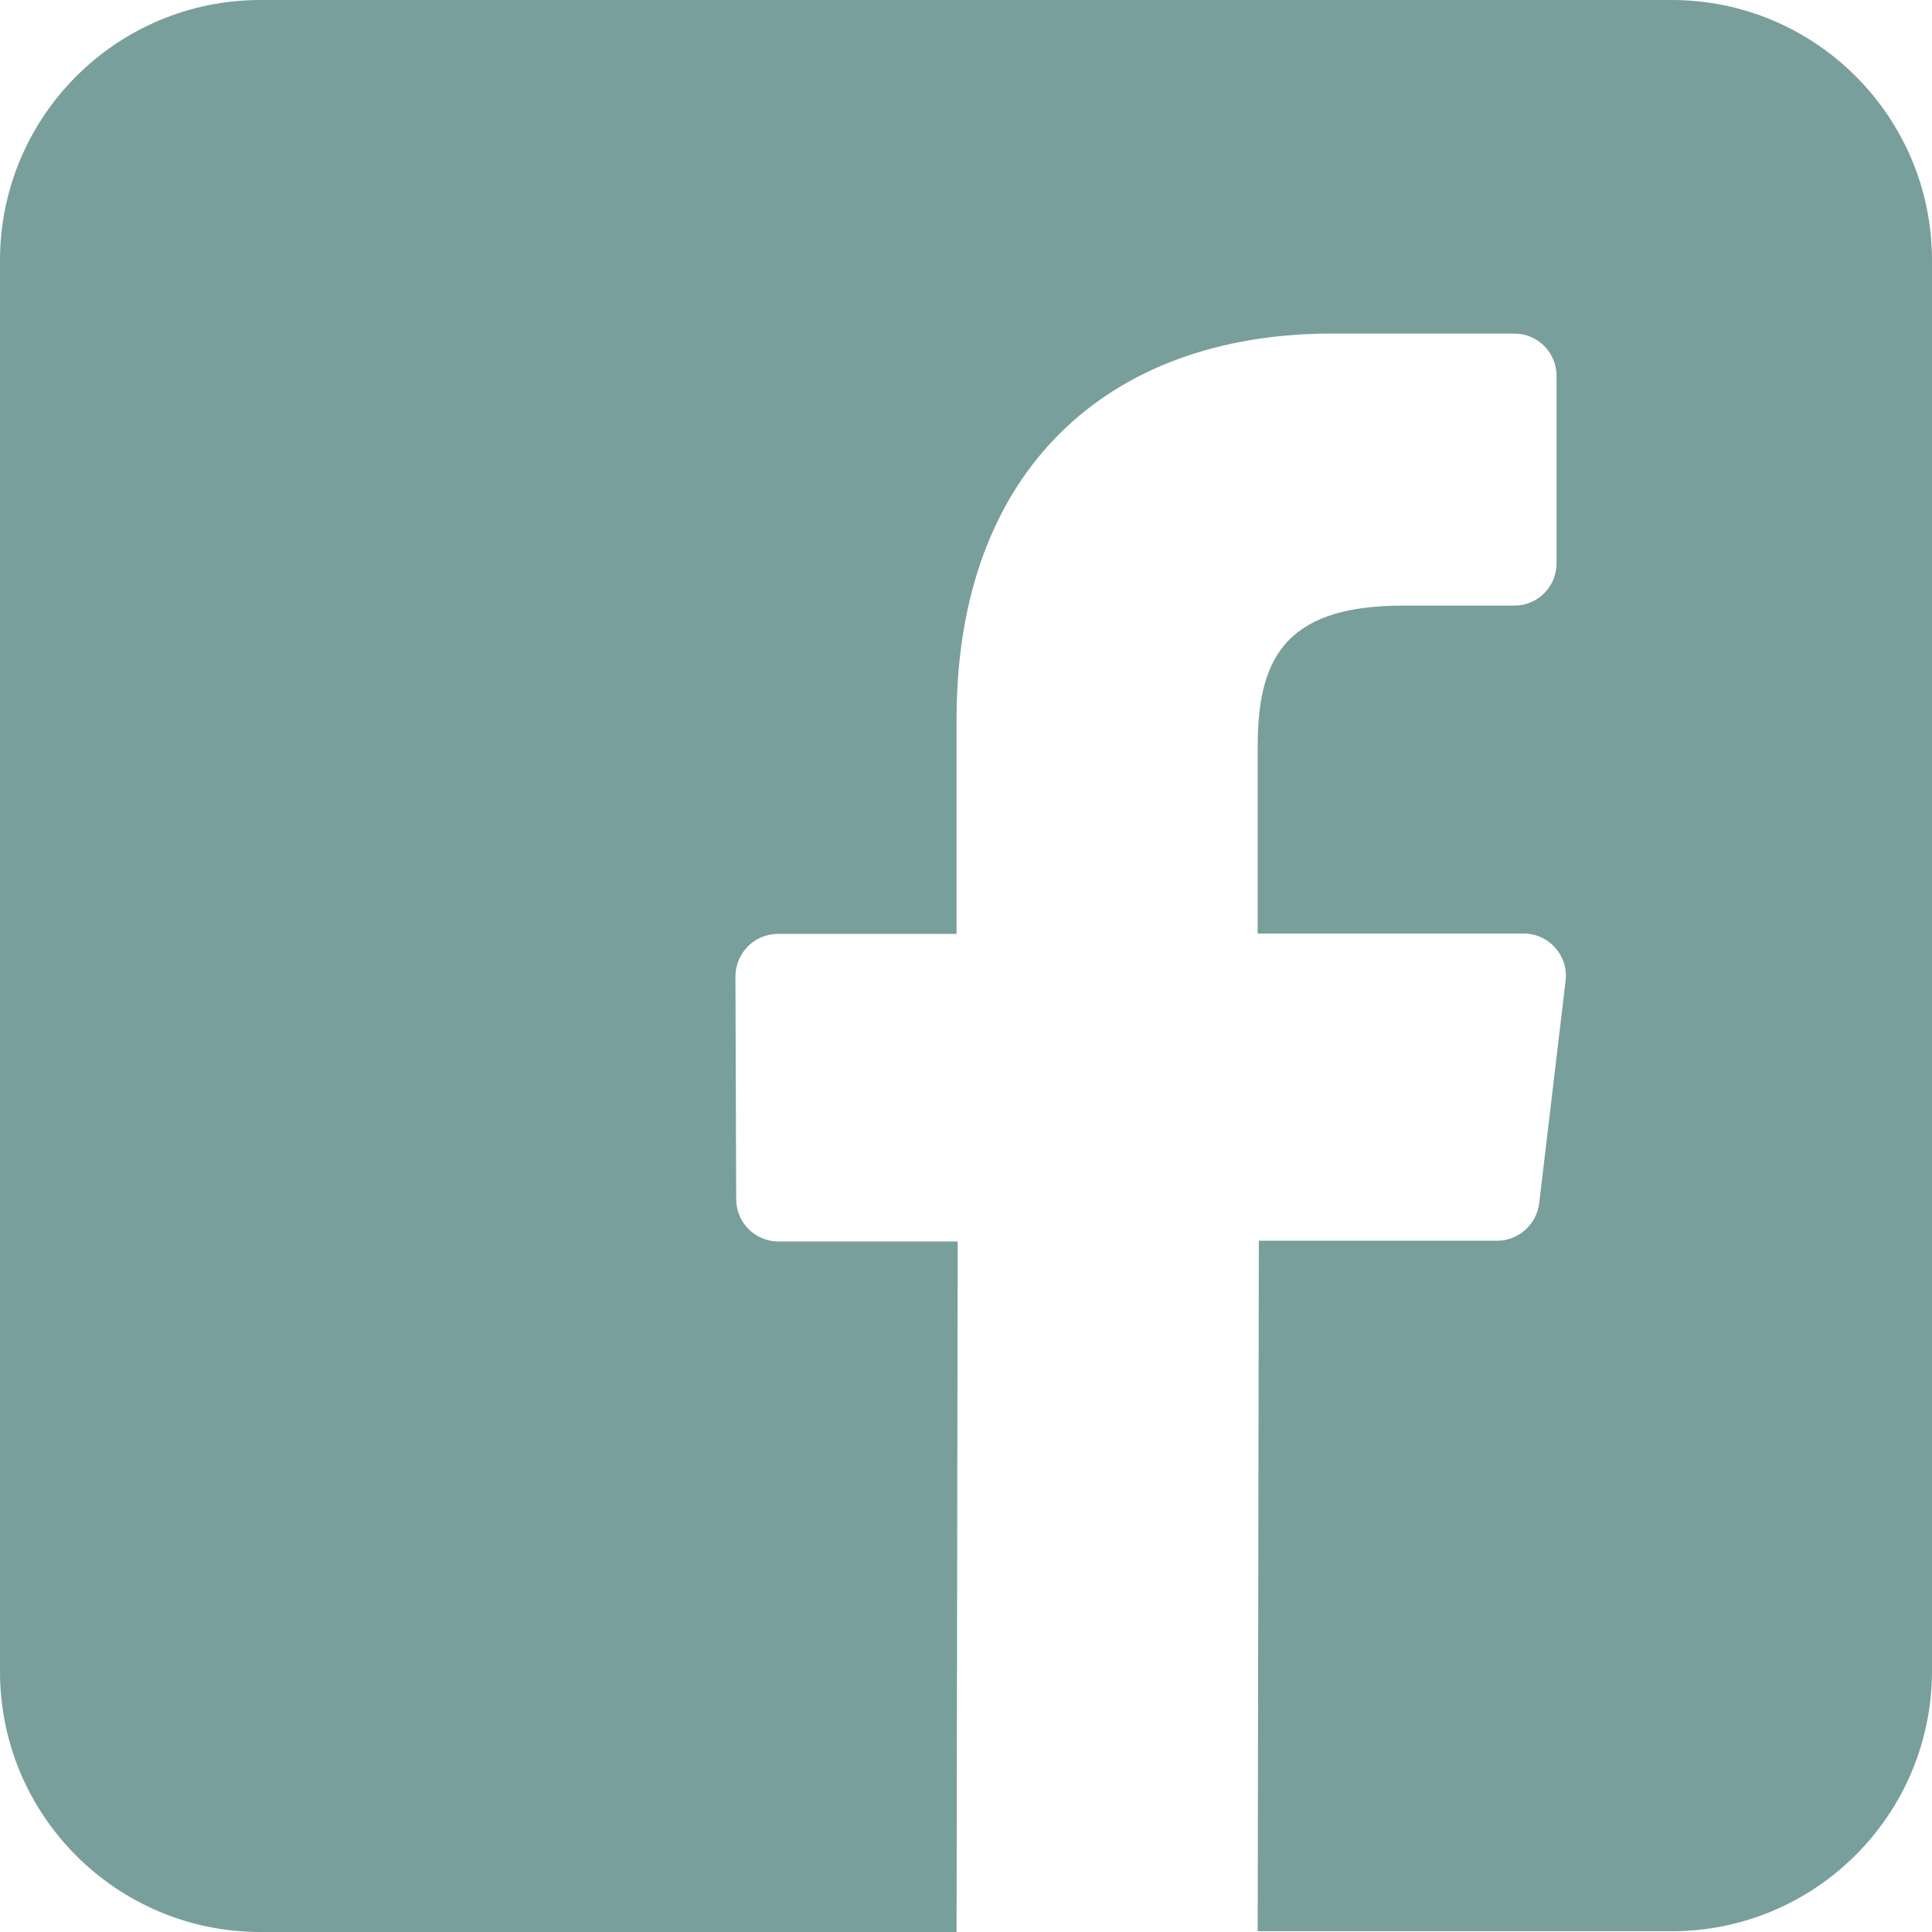<?xml version="1.0" encoding="utf-8"?>
<!-- Generator: Adobe Illustrator 26.2.1, SVG Export Plug-In . SVG Version: 6.00 Build 0)  -->
<svg version="1.1" id="Layer_1" xmlns="http://www.w3.org/2000/svg" xmlns:xlink="http://www.w3.org/1999/xlink" x="0px" y="0px"
	 viewBox="0 0 512 512" style="enable-background:new 0 0 512 512;" xml:space="preserve">
<style type="text/css">
	.st0{fill:#799F9C;}
</style>
<path class="st0" d="M512,69.7V69c0-38.1-30.9-69-69-69h-0.8H69.8H69C30.9,0,0,30.9,0,69v0.7c0,0,0,0.1,0,0.1v372.4c0,0,0,0.1,0,0.1
	v0.7c0,38.1,30.9,69,69,69h0.7h183.8l0.3-183h-47.5c-6.2,0-11.2-5-11.2-11.2l-0.2-59c0-6.2,5-11.3,11.2-11.3h47.4v-57
	c0-66.1,40.4-102.1,99.4-102.1h48.4c6.2,0,11.2,5,11.2,11.2v49.7c0,6.2-5,11.2-11.2,11.2l-29.7,0c-32.1,0-38.3,15.2-38.3,37.6v49.3
	h70.5c6.7,0,11.9,5.9,11.1,12.5l-7,59c-0.7,5.6-5.5,9.9-11.1,9.9h-63.2l-0.3,183h108.9h0.8c38.1,0,69-30.9,69-69v-0.7c0,0,0,0,0-0.1
	L512,69.7C512,69.8,512,69.8,512,69.7z"/>
</svg>
